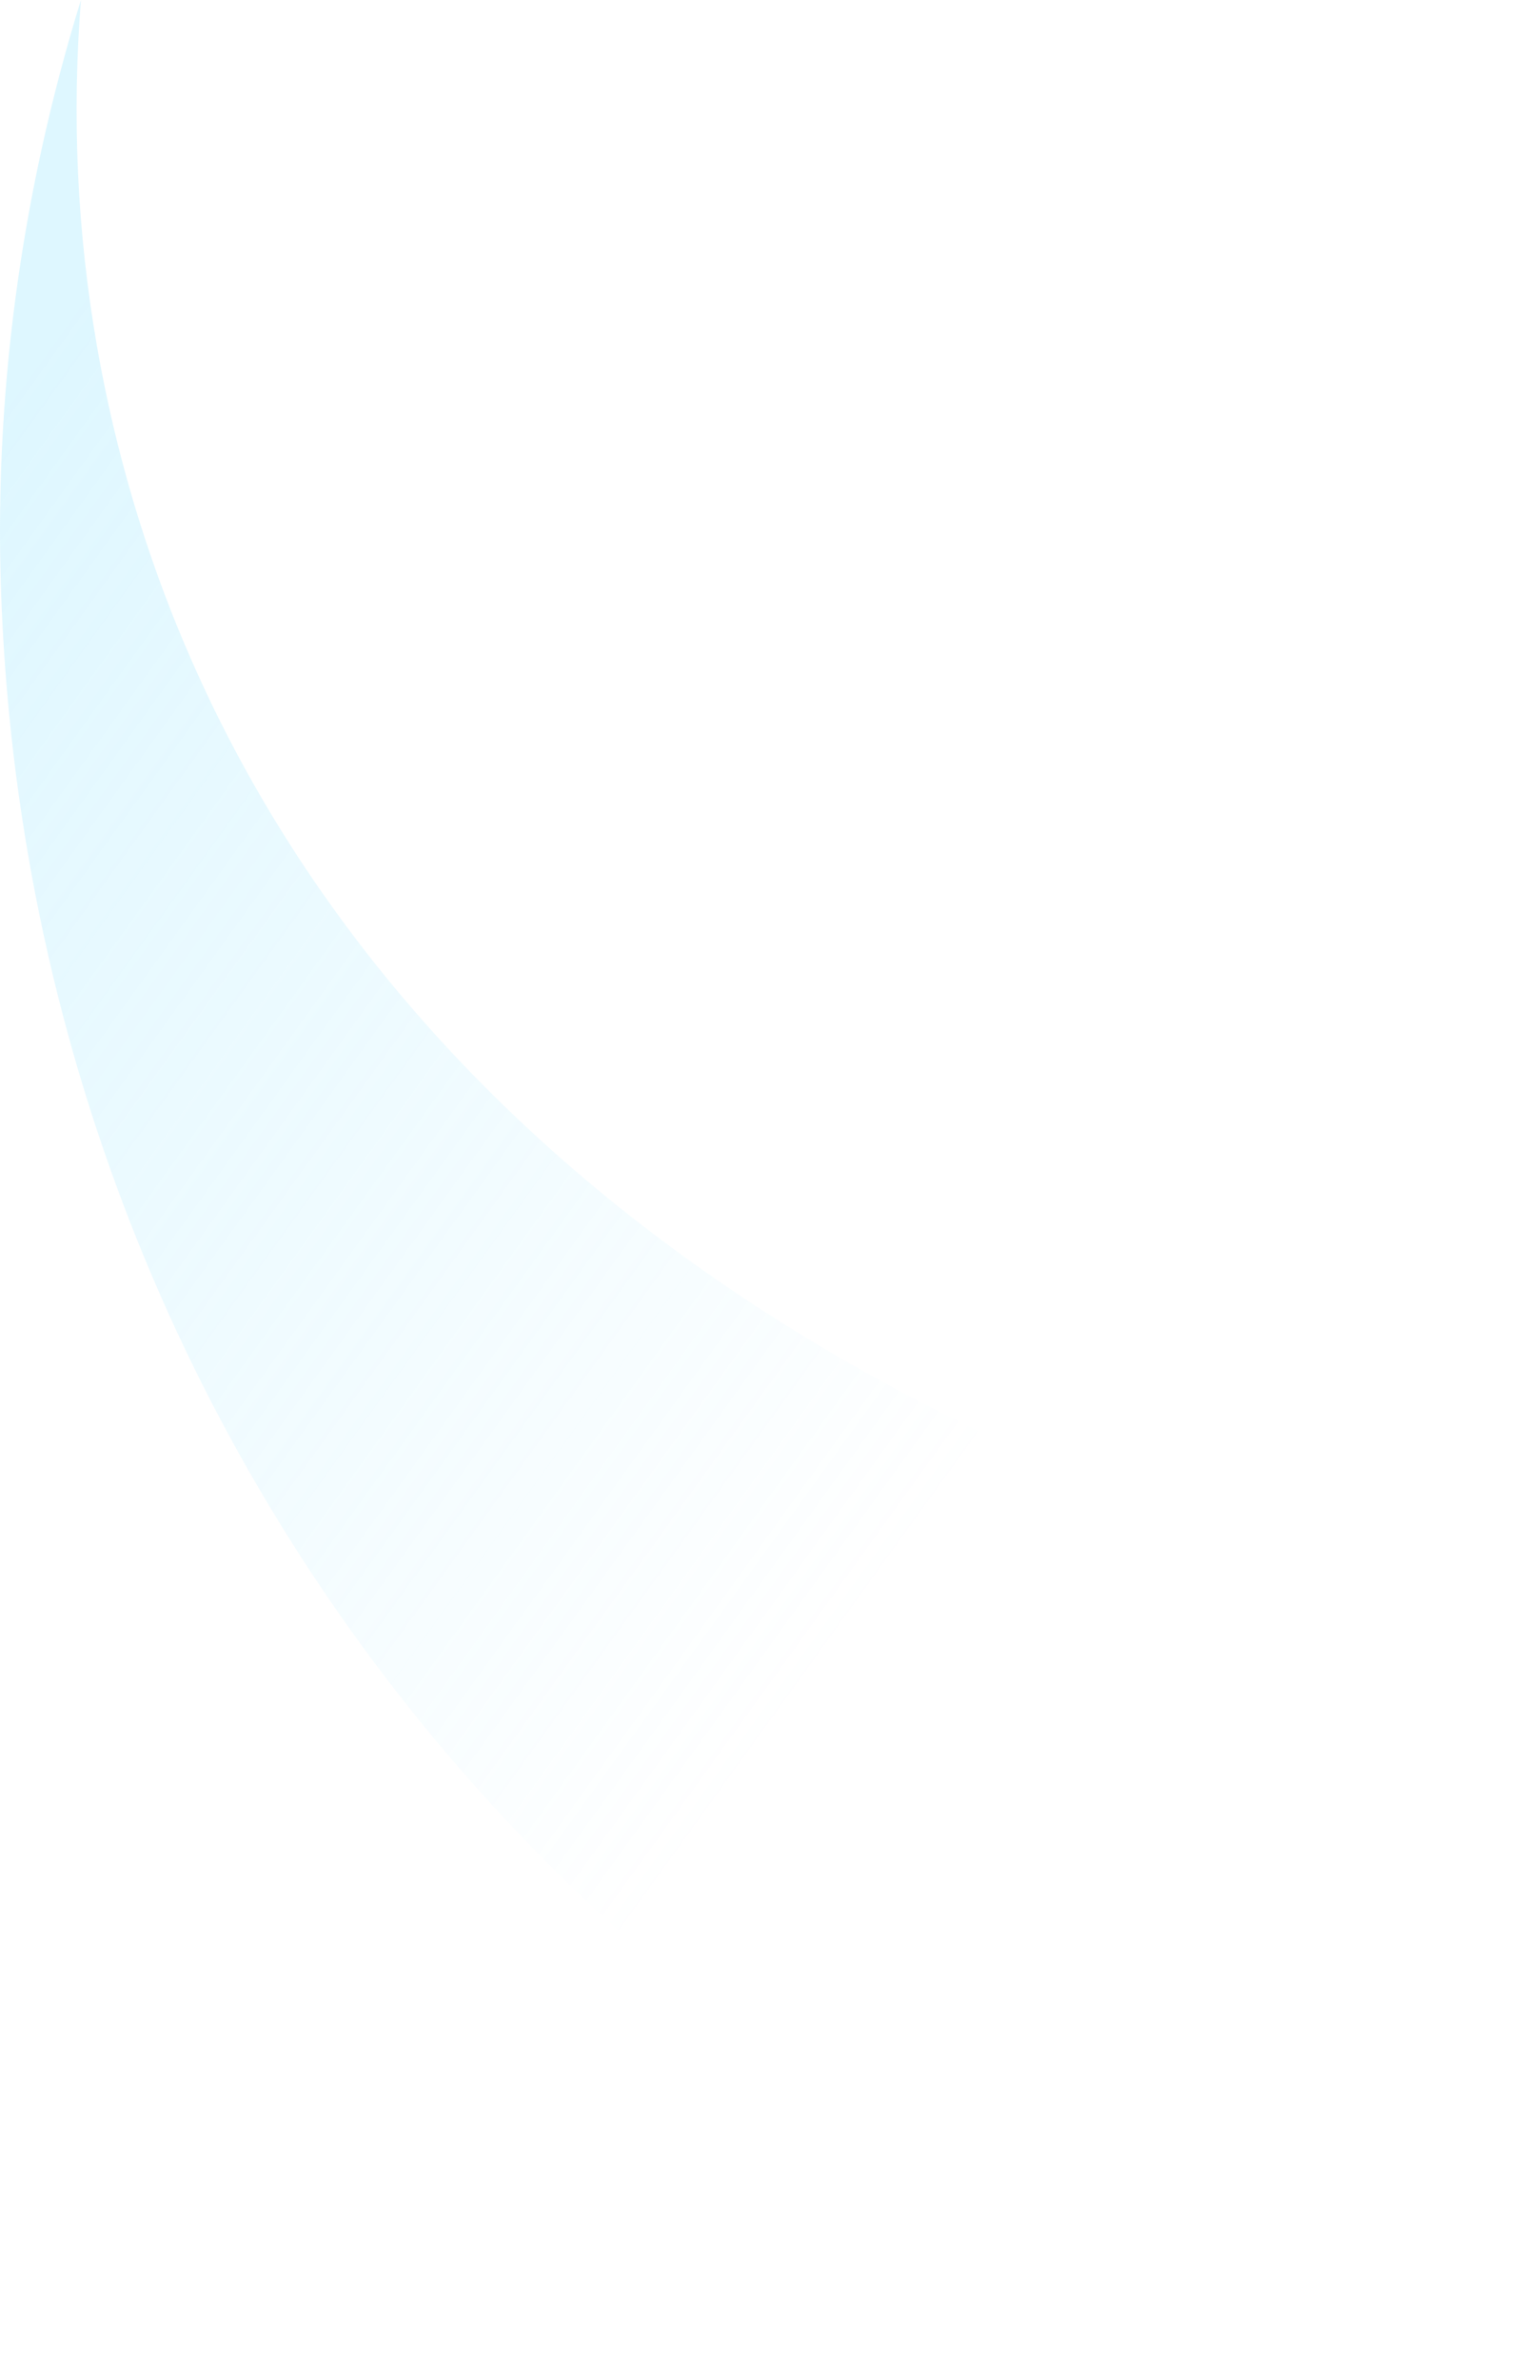 <svg width="538" height="831" viewBox="0 0 538 831" fill="none" xmlns="http://www.w3.org/2000/svg">
<path d="M538 830.299L528.535 562.528C520.822 561.127 512.76 559.373 503.995 557.27C242.472 492.431 71.043 333.312 33.883 120.917C26.871 80.611 25.119 40.306 28.274 4.85817e-05C7.24 67.994 -2.576 139.844 0.579 212.044C13.901 523.976 237.213 778.077 538 831L538 830.299Z" fill="url(#paint0_linear_4014_4751)" fill-opacity="0.25"/>
<defs>
<linearGradient id="paint0_linear_4014_4751" x1="236" y1="653.129" x2="-163.624" y2="365.326" gradientUnits="userSpaceOnUse">
<stop stop-color="#7BDEFF" stop-opacity="0"/>
<stop offset="0.99" stop-color="#7BDEFF"/>
</linearGradient>
</defs>
</svg>
